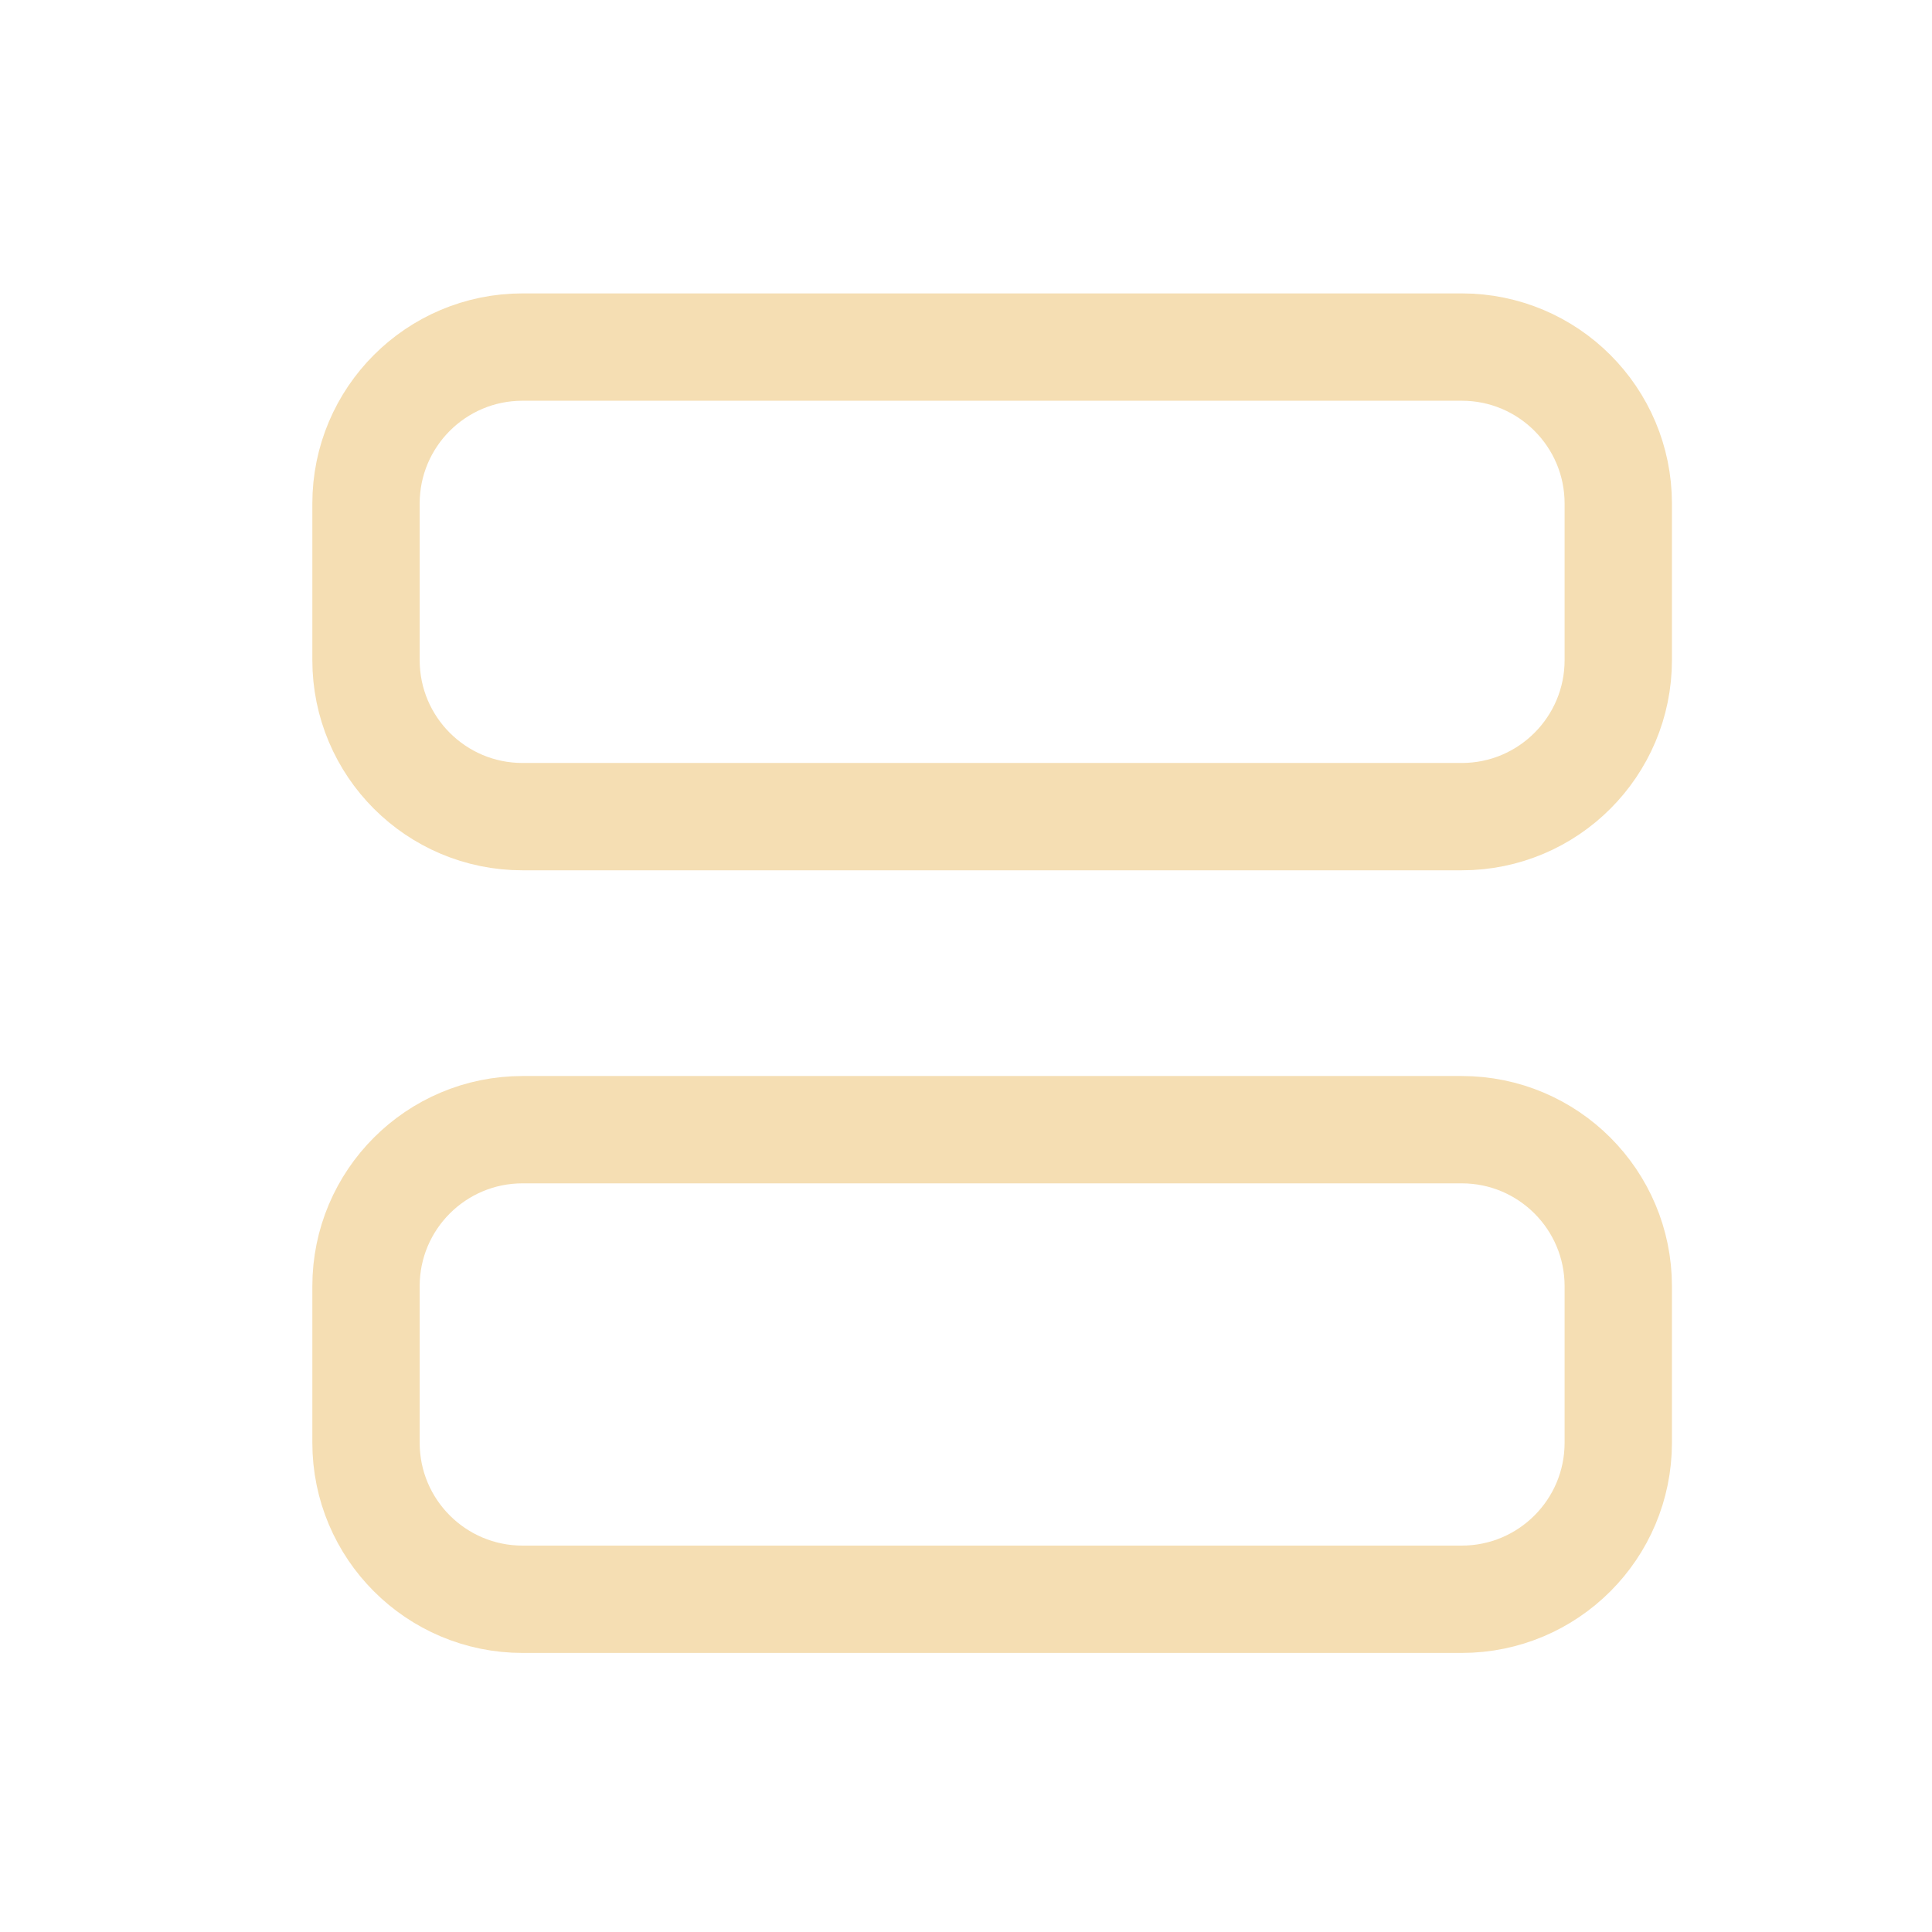 <svg width="36" height="36" viewBox="0 0 36 36" fill="none" xmlns="http://www.w3.org/2000/svg">
<path d="M27.237 6.467H9.737C8.126 6.467 6.82 7.772 6.82 9.383V12.3C6.82 13.911 8.126 15.217 9.737 15.217H27.237C28.848 15.217 30.154 13.911 30.154 12.3V9.383C30.154 7.772 28.848 6.467 27.237 6.467Z" stroke="#F5DEB3" stroke-width="2" stroke-linecap="round" stroke-linejoin="round"/>
<path d="M27.237 21.05H9.737C8.126 21.05 6.82 22.356 6.82 23.966V26.883C6.82 28.494 8.126 29.8 9.737 29.8H27.237C28.848 29.8 30.154 28.494 30.154 26.883V23.966C30.154 22.356 28.848 21.05 27.237 21.05Z" stroke="#F5DEB3" stroke-width="2" stroke-linecap="round" stroke-linejoin="round"/>
</svg>
